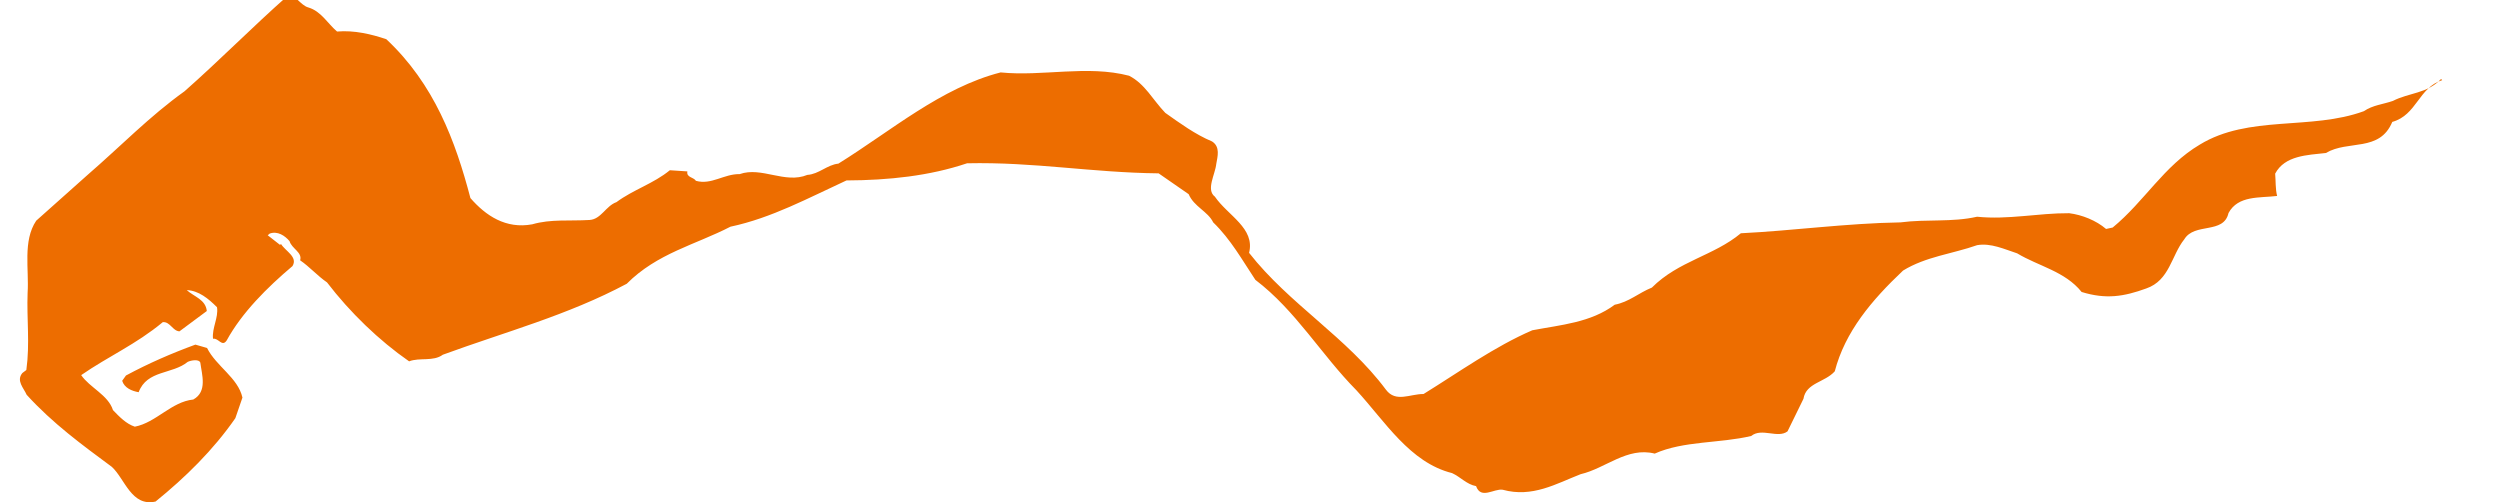 <?xml version="1.0" encoding="utf-8"?>
<!-- Generator: Adobe Illustrator 16.0.0, SVG Export Plug-In . SVG Version: 6.00 Build 0)  -->
<!DOCTYPE svg PUBLIC "-//W3C//DTD SVG 1.1//EN" "http://www.w3.org/Graphics/SVG/1.1/DTD/svg11.dtd">
<svg version="1.1" id="レイヤー_1" xmlns="http://www.w3.org/2000/svg" xmlns:xlink="http://www.w3.org/1999/xlink" x="0px"
	 y="0px" width="224px" height="45px" viewBox="0 0 224 45" enable-background="new 0 0 224 45" xml:space="preserve">
<path fill="#ED6D00" d="M7.875,15.646c2.948-2.551,5.527-5.228,8.661-7.469c3.206-2.833,6.074-5.755,9.208-8.526
	c0.668-0.253,1.18,0.839,1.888,1.019c1.144,0.34,1.724,1.437,2.568,2.155c1.553-0.129,3.072,0.237,4.415,0.689
	c4.296,4.025,6.191,9.113,7.534,14.232c1.371,1.58,3.178,2.792,5.54,2.352c1.68-0.485,3.312-0.278,5.138-0.389
	c1.033-0.063,1.456-1.261,2.405-1.596c1.515-1.125,3.334-1.665,4.786-2.86l1.571,0.104c-0.105,0.556,0.55,0.5,0.767,0.845
	c1.381,0.39,2.512-0.628,3.917-0.602c1.967-0.697,4.058,0.897,6.068,0.07c1.033-0.064,1.776-0.909,2.778-1.008
	c4.722-2.931,9.197-6.805,14.538-8.174c3.749,0.38,7.764-0.678,11.507,0.297c1.428,0.723,2.122,2.159,3.245,3.326
	c1.345,0.95,2.687,1.932,4.189,2.561c0.757,0.48,0.493,1.356,0.381,2.01c-0.097,0.954-0.941,2.32-0.126,2.937
	c1.158,1.698,3.622,2.821,3.065,5.036c3.606,4.606,8.763,7.561,12.262,12.26c0.882,1.184,2.171,0.375,3.372,0.387
	c3.146-1.943,6.353-4.246,9.742-5.71c2.571-0.491,5.224-0.68,7.388-2.291c1.285-0.245,2.129-1.051,3.327-1.534
	c2.388-2.39,5.54-2.843,7.972-4.867c4.614-0.225,9.46-0.898,14.302-0.975c2.354-0.308,4.598,0.006,6.862-0.506
	c2.796,0.285,5.478-0.333,8.255-0.316c1.158,0.144,2.427,0.658,3.303,1.411l0.593-0.127c2.866-2.358,4.585-5.521,7.799-7.426
	c4.396-2.689,9.964-1.262,14.71-3.001c0.791-0.543,1.723-0.614,2.6-0.919c1.421-0.734,3.099-0.656,4.315-1.965l0.097,0.105
	c-2.103,0.656-2.266,3.127-4.468,3.742c-1.143,2.738-3.948,1.593-5.948,2.785c-1.66,0.188-3.684,0.219-4.547,1.851
	c0.059,0.666,0.014,1.358,0.175,1.998c-1.556,0.193-3.494-0.066-4.355,1.531c-0.436,1.924-3.038,0.826-3.962,2.353
	c-1.16,1.445-1.309,3.687-3.414,4.407c-2.003,0.728-3.599,0.987-5.785,0.313c-1.488-1.854-3.861-2.308-5.774-3.46
	c-1.144-0.374-2.374-0.951-3.588-0.734c-2.214,0.78-4.598,1.021-6.637,2.275c-2.816,2.66-5.198,5.481-6.119,9.028
	c-0.89,1-2.573,1.021-2.805,2.462l-1.428,2.917c-0.867,0.67-2.309-0.352-3.252,0.414c-2.824,0.673-6.068,0.426-8.646,1.58
	c-2.464-0.627-4.412,1.33-6.641,1.845c-2.183,0.849-4.324,2.13-6.988,1.392c-0.778-0.117-1.945,0.897-2.379-0.323
	c-0.847-0.154-1.386-0.819-2.153-1.167c-3.779-0.945-6.005-4.634-8.566-7.418c-3.152-3.186-5.43-7.143-9.056-9.897
	c-1.155-1.731-2.197-3.621-3.778-5.148c-0.482-0.992-1.725-1.405-2.2-2.529l-2.691-1.865c-6.033-0.066-11.116-1.032-17.163-0.902
	c-3.369,1.135-7.03,1.521-10.806,1.537c-3.397,1.562-6.707,3.362-10.395,4.145c-3.126,1.613-6.574,2.378-9.292,5.112
	c-5.299,2.827-10.886,4.31-16.478,6.358c-0.865,0.637-2.073,0.226-3.023,0.593c-2.69-1.865-5.303-4.388-7.355-7.072
	c-0.854-0.586-1.555-1.394-2.409-1.98c0.22-0.712-0.753-1.042-0.949-1.716c-0.415-0.491-1.071-0.931-1.774-0.68l-0.181,0.153
	l1.109,0.867l0.075-0.093c0.402,0.656,1.537,1.16,1.035,1.987c-2.289,1.935-4.528,4.168-5.895,6.661
	c-0.419,0.633-0.739-0.249-1.226-0.148c-0.107-0.966,0.502-1.887,0.359-2.824c-0.771-0.777-1.651-1.498-2.712-1.535
	c0.68,0.608,1.693,0.839,1.797,1.873l-2.453,1.822c-0.615-0.041-0.834-0.882-1.489-0.826c-2.397,1.993-4.869,3.055-7.313,4.747
	c0.749,1.108,2.421,1.78,2.847,3.134c0.577,0.601,1.188,1.236,1.96,1.486c1.912-0.37,3.27-2.232,5.238-2.434
	c1.283-0.71,0.765-2.233,0.63-3.301c-0.115-0.338-0.809-0.219-1.127-0.074c-1.378,1.133-3.649,0.718-4.399,2.72
	c-0.61-0.104-1.278-0.382-1.477-1.023l0.34-0.474c2.028-1.091,4.076-1.981,6.221-2.767l1.045,0.301
	c0.817,1.642,2.774,2.666,3.17,4.445l-0.635,1.845c-1.974,2.848-4.468,5.298-7.15,7.47c-2.16,0.486-2.748-2.034-3.913-3.105
	c-2.649-1.962-5.3-3.892-7.636-6.461C2.118,34.757,1.439,34.118,2,33.426l0.361-0.274c0.329-2.395,0.024-4.532,0.113-6.909
	c0.139-2.108-0.447-4.662,0.771-6.469L7.875,15.646z"/>
</svg>
